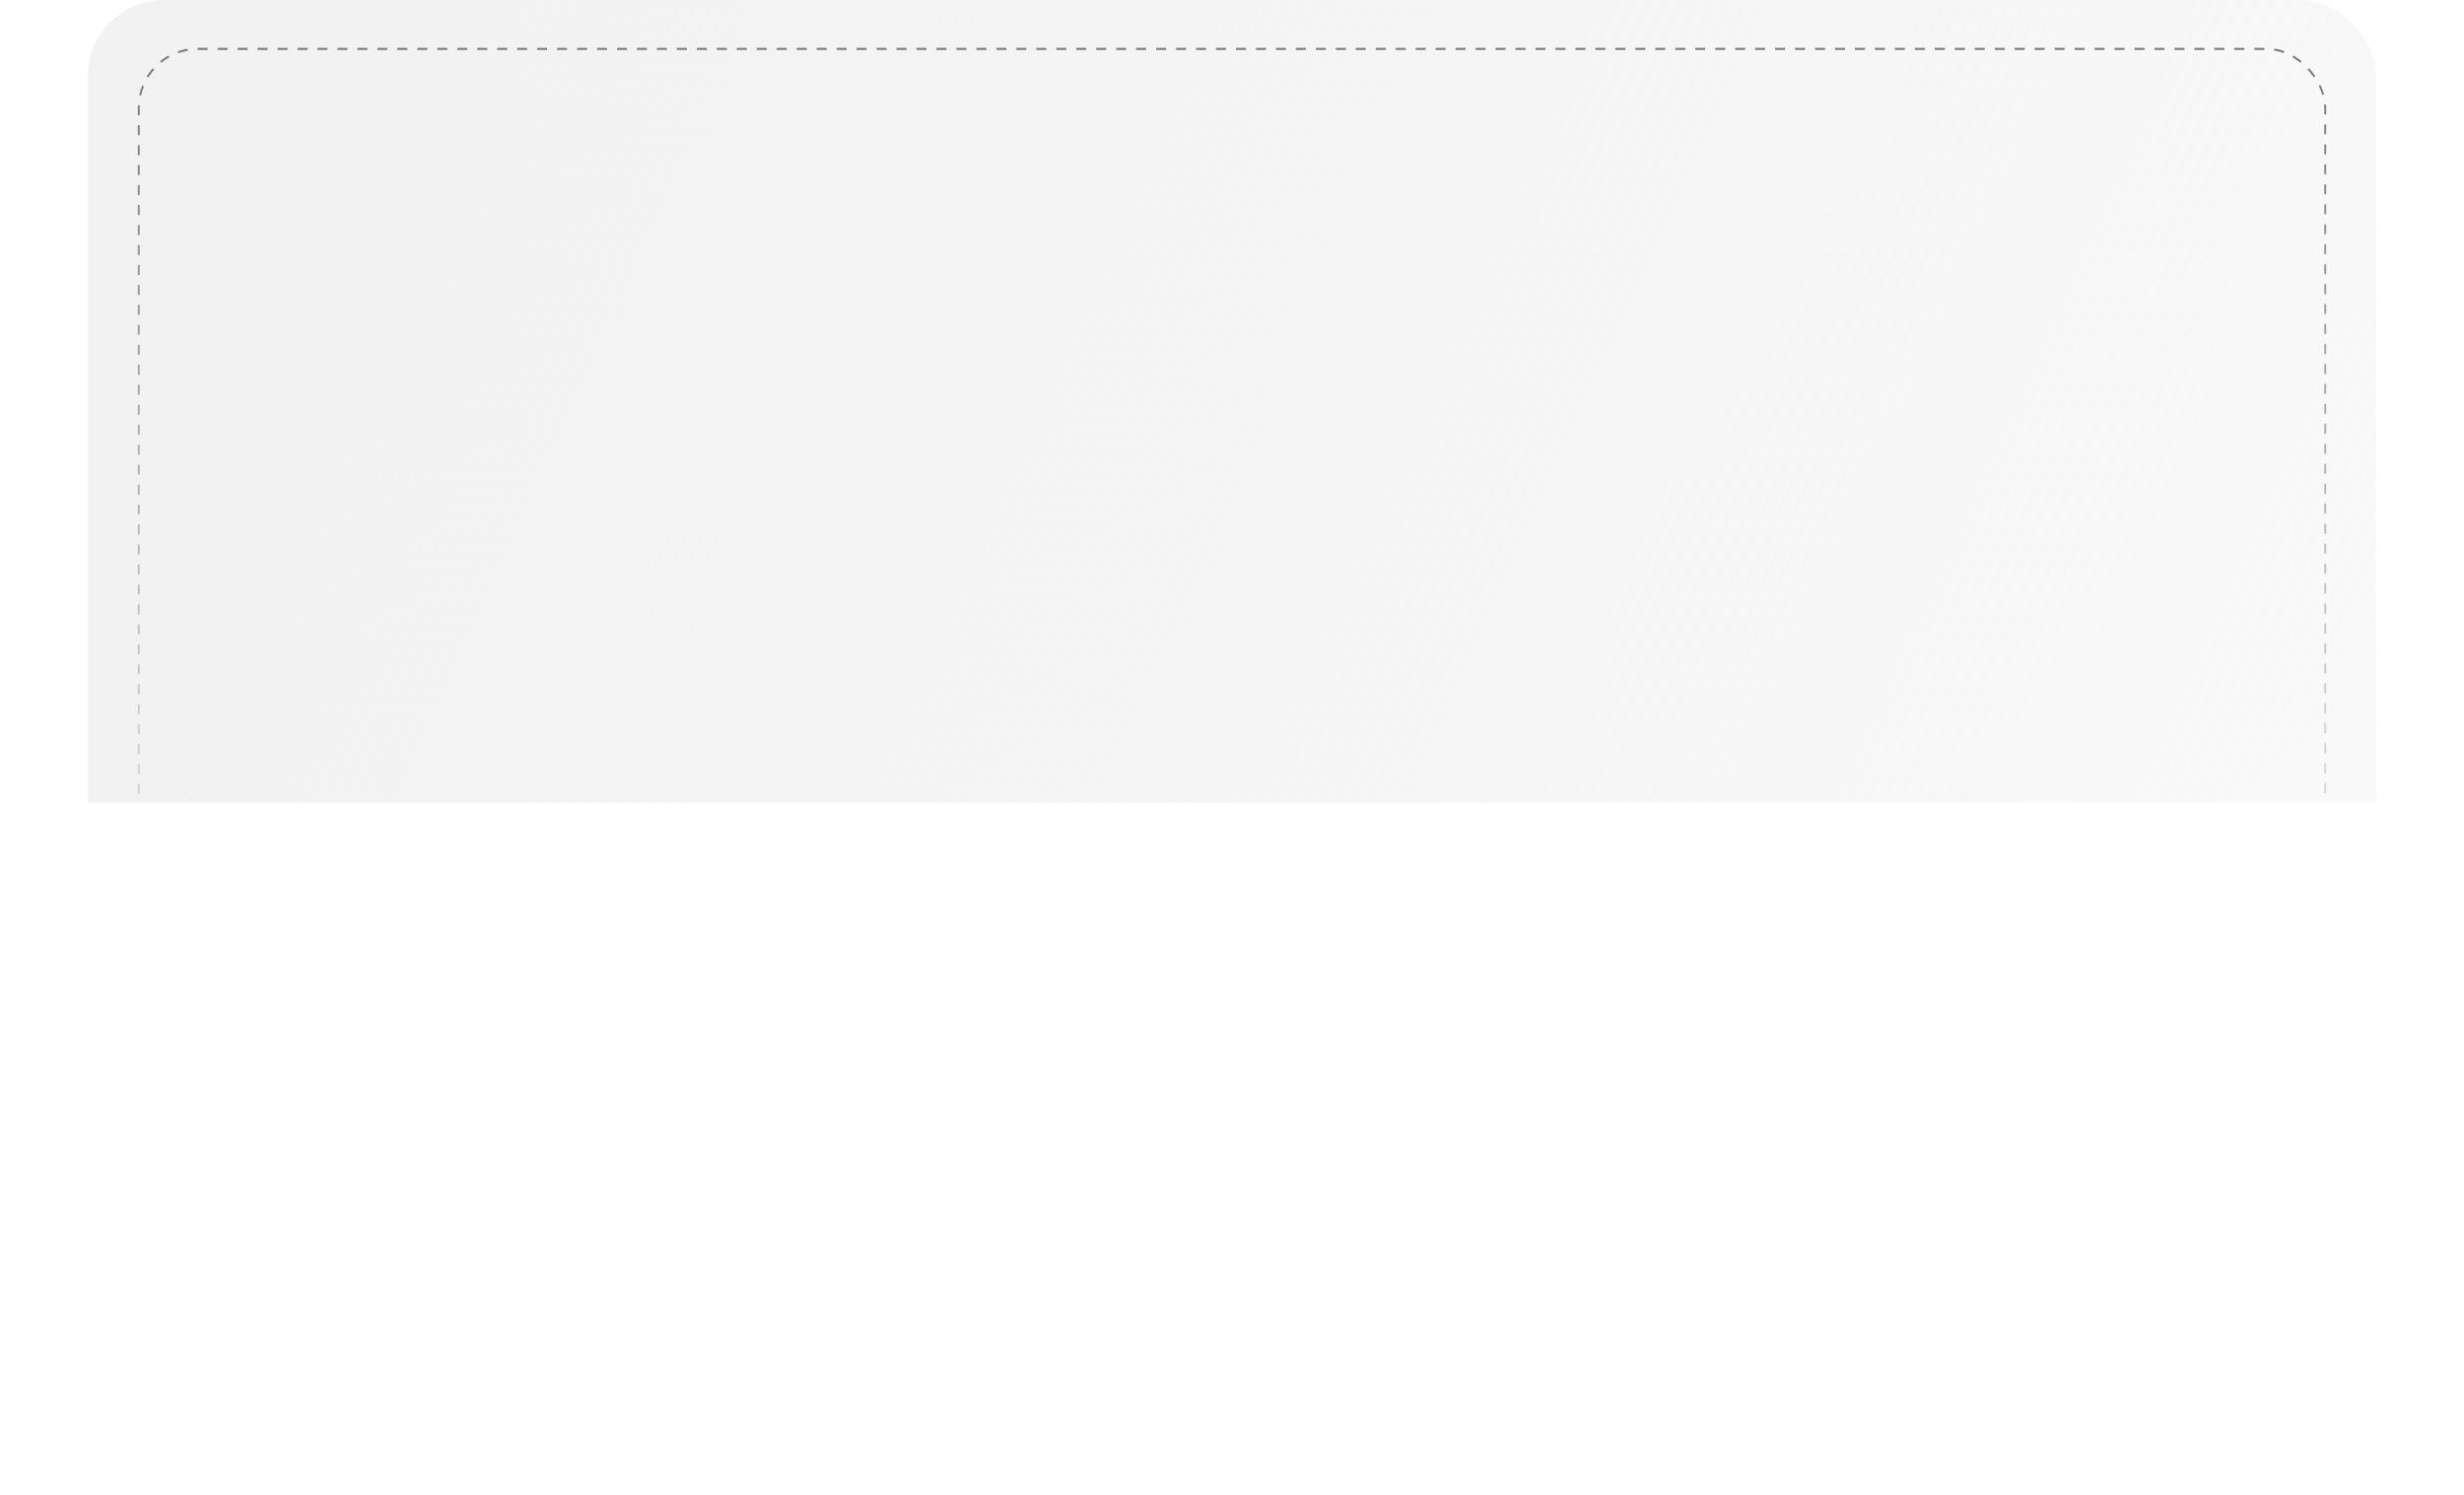 <?xml version="1.0" encoding="UTF-8"?> <svg xmlns="http://www.w3.org/2000/svg" width="1234" height="749" viewBox="0 0 1234 749" fill="none"> <rect x="44" width="1146" height="699" rx="38" fill="url(#paint0_linear)"></rect> <rect x="69.5" y="24.5" width="1095" height="621" rx="29.5" stroke="url(#paint1_linear)" stroke-dasharray="5 5"></rect> <g filter="url(#filter0_d)"> <path d="M44 402H1190V667C1190 687.987 1172.99 705 1152 705H82C61.013 705 44 687.987 44 667V402Z" fill="white"></path> </g> <defs> <filter id="filter0_d" x="0" y="358" width="1234" height="391" filterUnits="userSpaceOnUse" color-interpolation-filters="sRGB"> <feFlood flood-opacity="0" result="BackgroundImageFix"></feFlood> <feColorMatrix in="SourceAlpha" type="matrix" values="0 0 0 0 0 0 0 0 0 0 0 0 0 0 0 0 0 0 127 0"></feColorMatrix> <feOffset></feOffset> <feGaussianBlur stdDeviation="22"></feGaussianBlur> <feColorMatrix type="matrix" values="0 0 0 0 0 0 0 0 0 0 0 0 0 0 0 0 0 0 0.05 0"></feColorMatrix> <feBlend mode="normal" in2="BackgroundImageFix" result="effect1_dropShadow"></feBlend> <feBlend mode="normal" in="SourceGraphic" in2="effect1_dropShadow" result="shape"></feBlend> </filter> <linearGradient id="paint0_linear" x1="227" y1="23" x2="1190" y2="454.5" gradientUnits="userSpaceOnUse"> <stop stop-color="#F2F2F2"></stop> <stop offset="1" stop-color="#F1F1F1" stop-opacity="0.42"></stop> </linearGradient> <linearGradient id="paint1_linear" x1="672.695" y1="646" x2="672.695" y2="24" gradientUnits="userSpaceOnUse"> <stop stop-color="#C8C8C8" stop-opacity="0"></stop> <stop offset="1" stop-color="#787878"></stop> </linearGradient> </defs> </svg> 